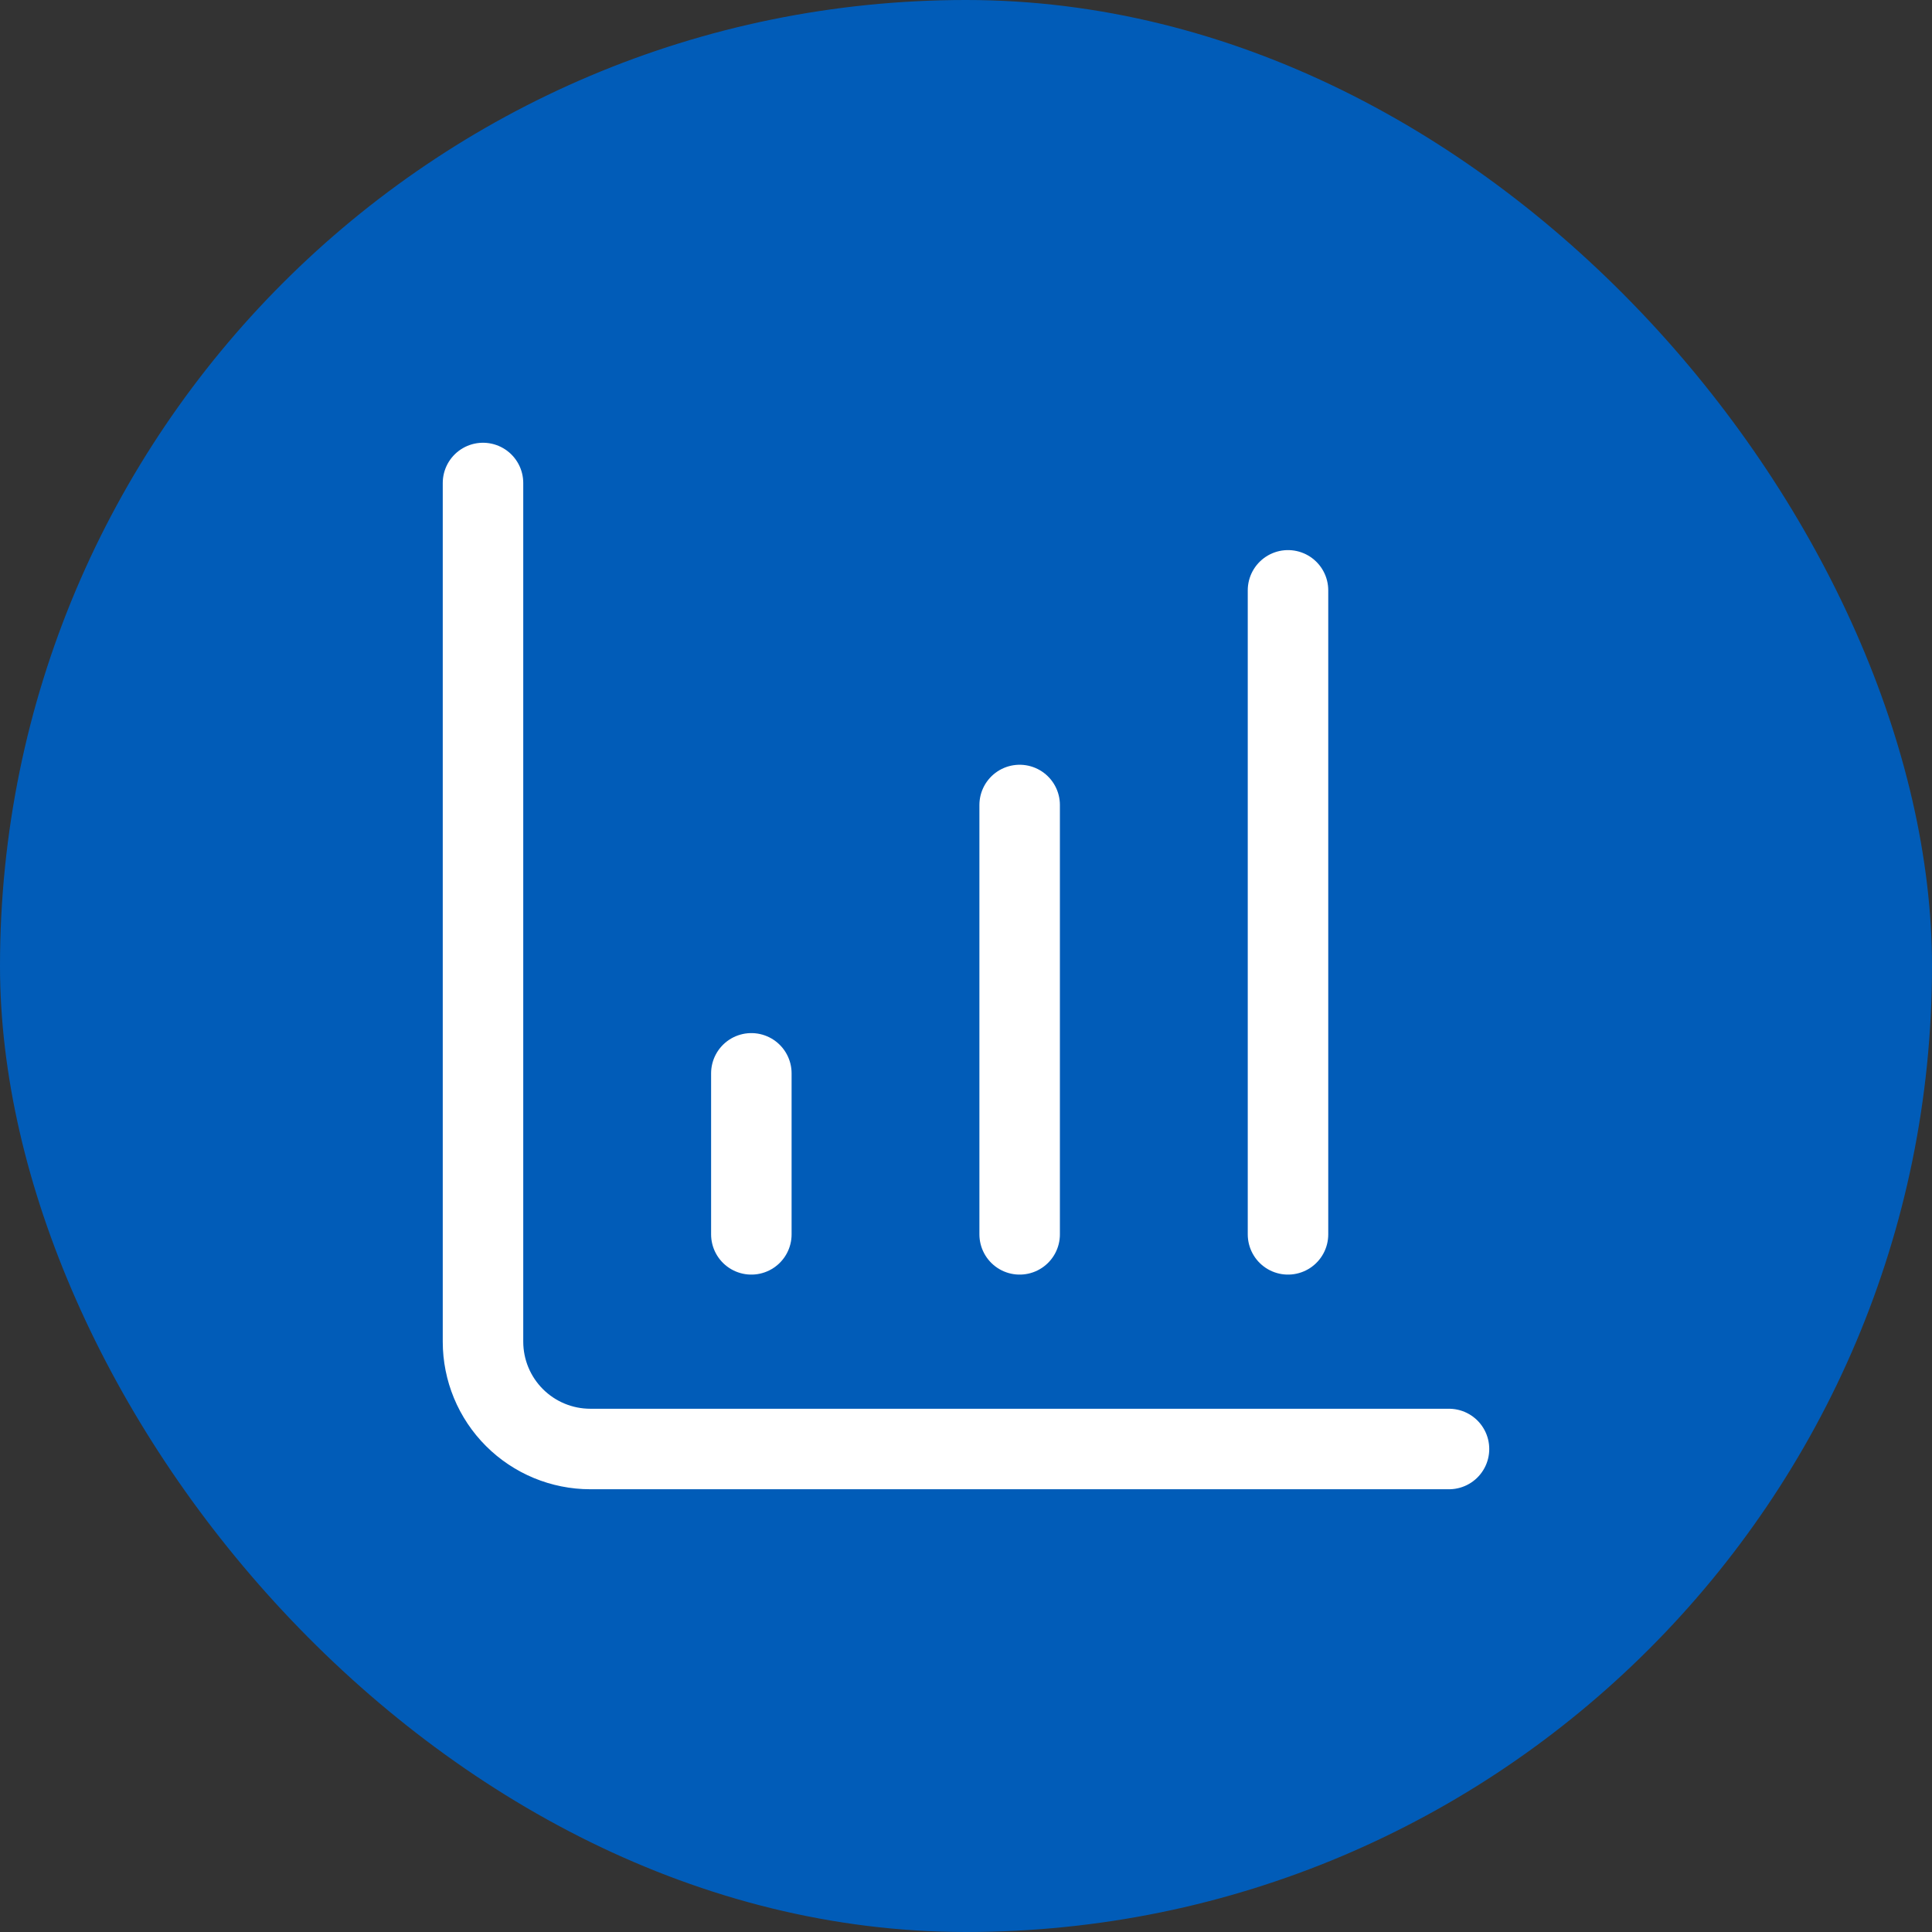 <?xml version="1.0" encoding="UTF-8"?> <svg xmlns="http://www.w3.org/2000/svg" width="48" height="48" viewBox="0 0 48 48" fill="none"><rect x="0" y="0" width="48" height="48" fill="#333333" stroke="none"/><rect width="48" height="48" rx="24" fill="#015CB8"></rect><path d="M25.333 30.667V20M32 30.667V14.667M12 12V33.333C12 34.041 12.281 34.719 12.781 35.219C13.281 35.719 13.959 36 14.667 36H36M18.667 30.667V26.667" stroke="white" stroke-width="2" stroke-linecap="round" stroke-linejoin="round"></path></svg> 